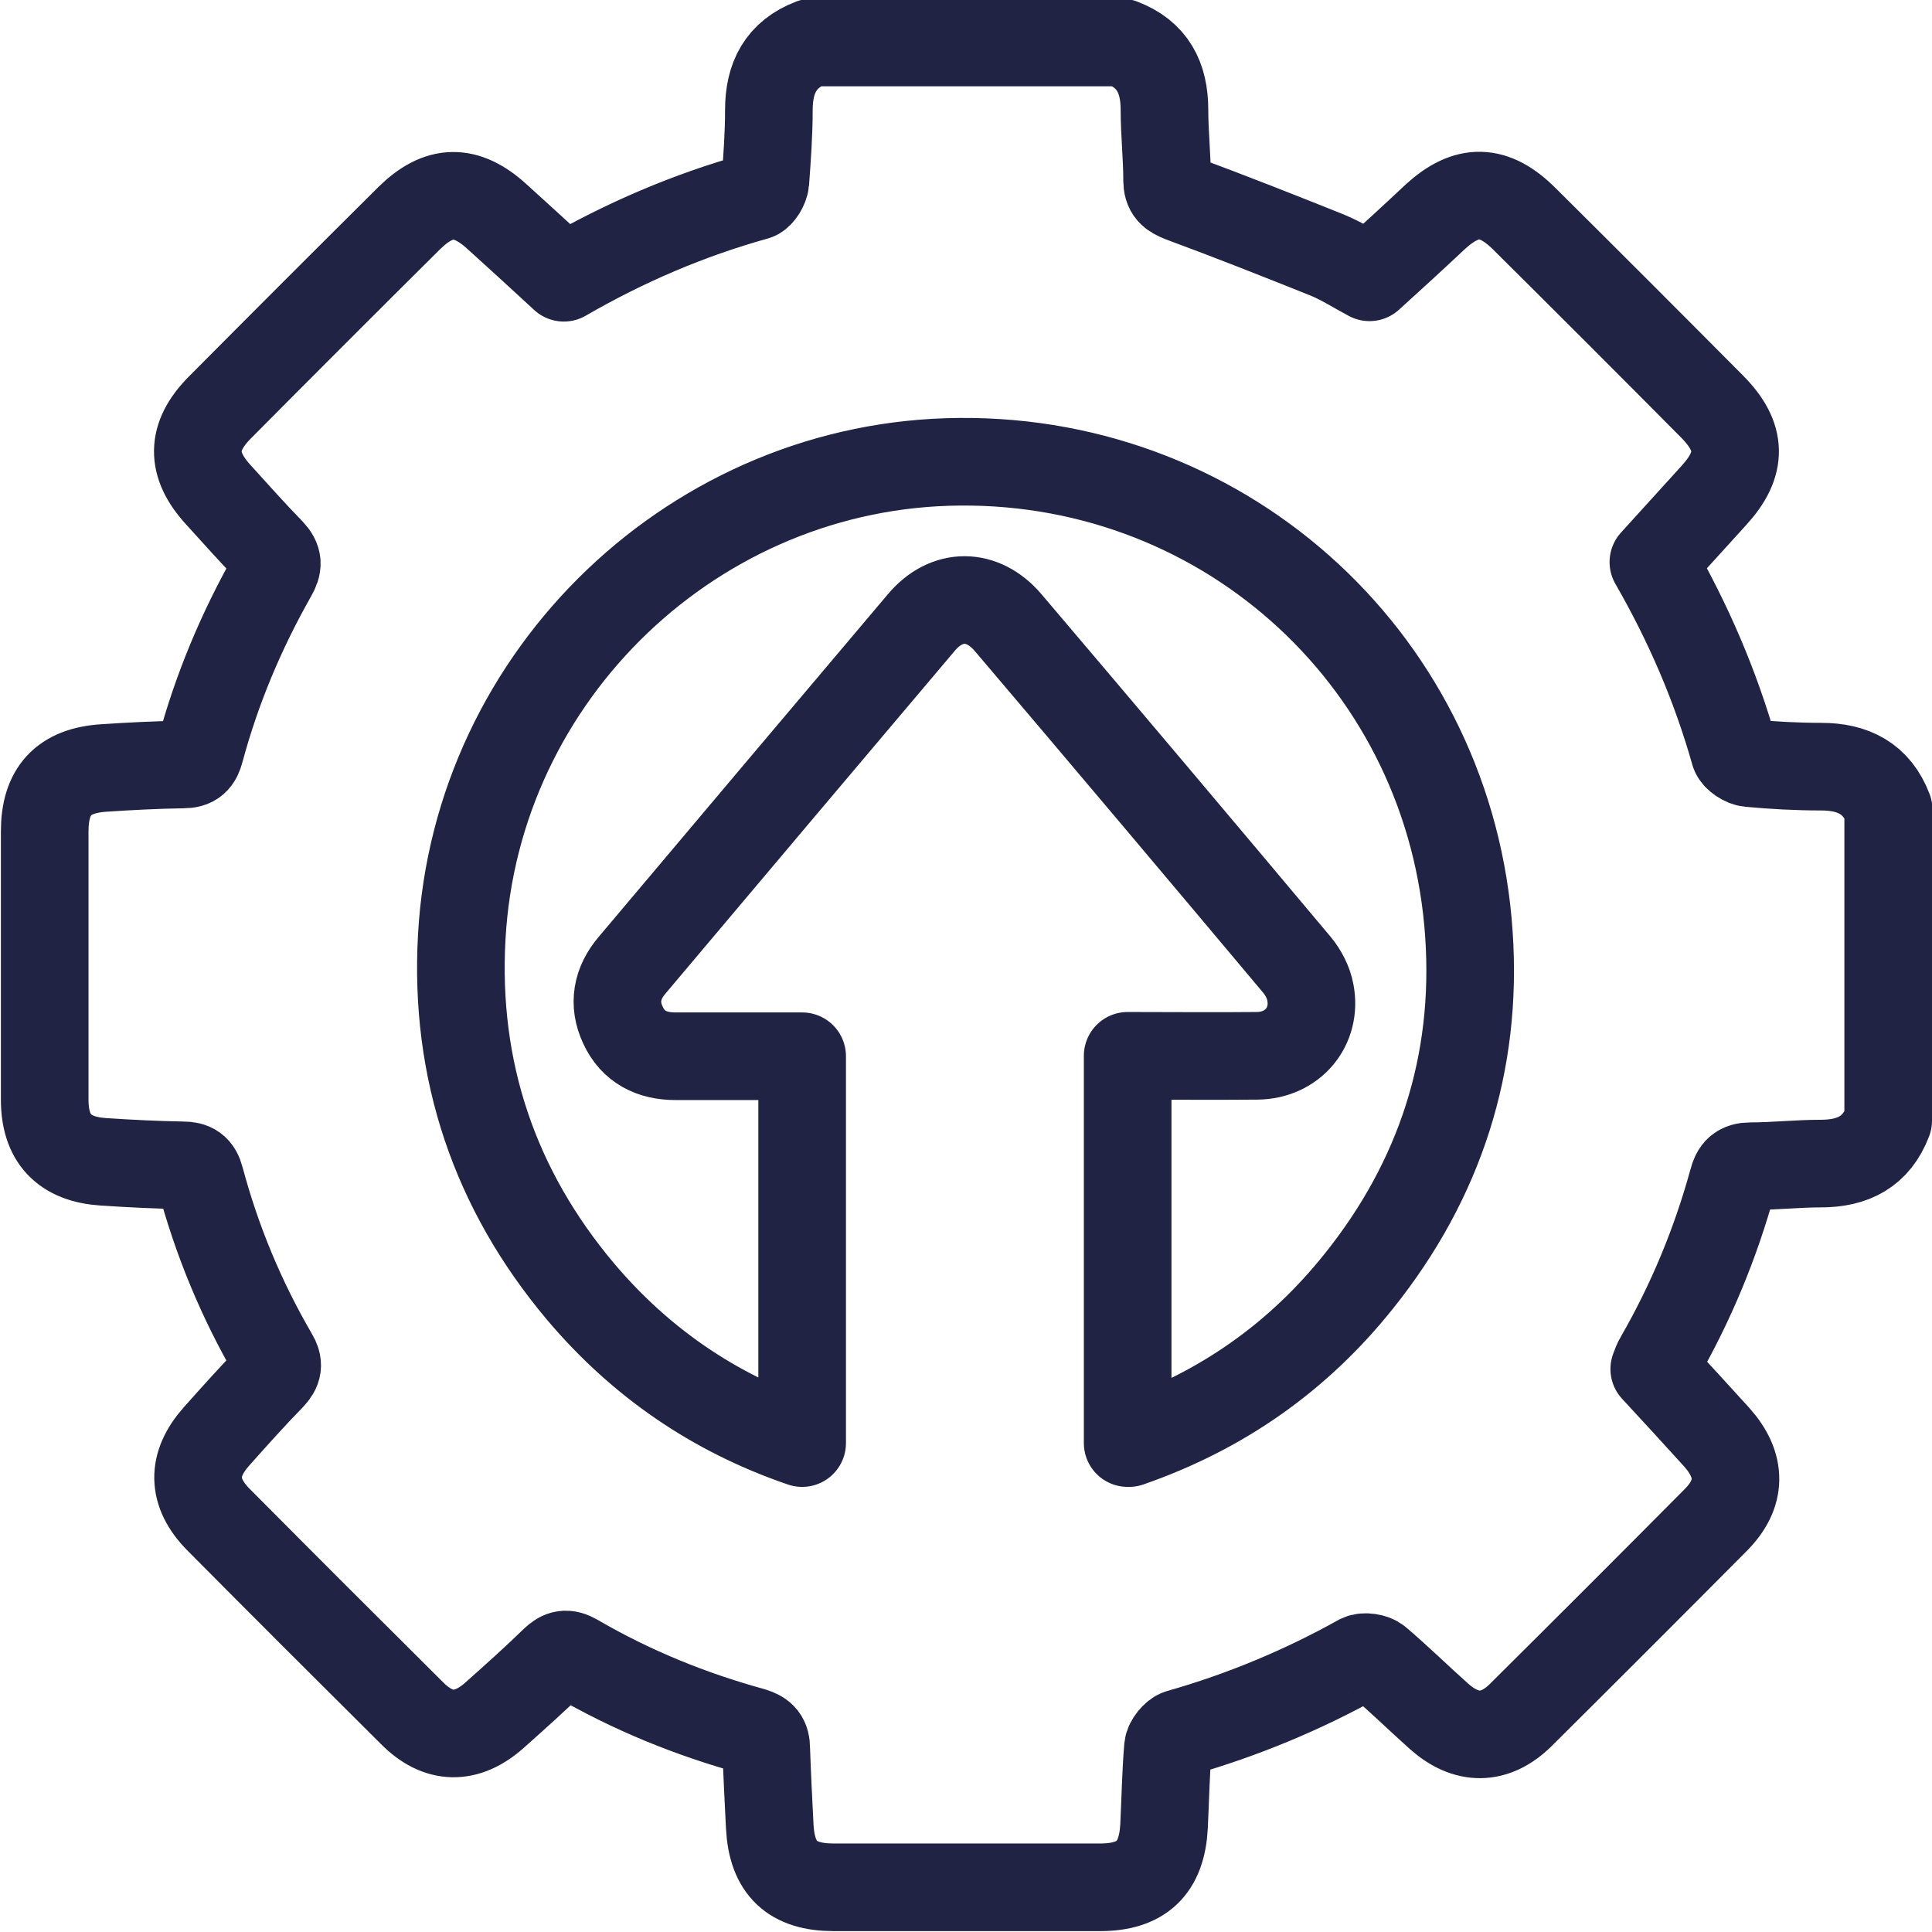 <?xml version="1.0" encoding="UTF-8"?>
<svg id="Layer_2" data-name="Layer 2" xmlns="http://www.w3.org/2000/svg" viewBox="0 0 44.1 44.1">
  <defs>
    <style>
      .cls-1 {
        fill: none;
        stroke: #202344;
        stroke-linejoin: round;
        stroke-width: 2px;
      }
    </style>
  </defs>
  <g id="Layer_1-2" data-name="Layer 1">
    <path class="cls-1" d="m43.1,18.51v7.07c-.27.71-.8.98-1.54.98-.53,0-1.07.06-1.6.06-.25,0-.35.1-.41.34-.39,1.42-.95,2.77-1.68,4.04-.05.08-.08.17-.11.25.49.53.96,1.04,1.43,1.56.57.64.57,1.29-.03,1.89-1.48,1.49-2.96,2.97-4.45,4.45-.59.58-1.24.58-1.86.03-.47-.42-.92-.86-1.4-1.27-.09-.08-.31-.11-.41-.06-1.31.73-2.68,1.3-4.12,1.71-.11.03-.25.21-.26.32-.05.6-.06,1.2-.09,1.81-.05.95-.51,1.39-1.46,1.39-2.03,0-4.06,0-6.08,0-.95,0-1.41-.43-1.46-1.39-.03-.59-.06-1.18-.08-1.77,0-.23-.08-.33-.31-.4-1.42-.39-2.77-.94-4.04-1.68-.21-.12-.33-.09-.49.06-.44.43-.9.84-1.36,1.25-.64.57-1.29.56-1.89-.05-1.48-1.47-2.95-2.94-4.42-4.42-.6-.61-.61-1.25-.04-1.89.41-.46.82-.92,1.25-1.36.16-.17.18-.29.06-.49-.74-1.27-1.3-2.62-1.68-4.04-.06-.23-.17-.3-.4-.3-.6-.01-1.2-.04-1.81-.08-.9-.06-1.34-.53-1.34-1.42,0-2.04,0-4.08,0-6.12,0-.93.43-1.39,1.35-1.45.6-.04,1.2-.07,1.81-.08.24,0,.33-.09.39-.32.38-1.41.94-2.74,1.66-4.01.12-.21.13-.34-.05-.53-.41-.42-.8-.86-1.2-1.3-.63-.69-.62-1.32.03-1.98,1.44-1.45,2.88-2.89,4.33-4.33.68-.67,1.3-.68,2.01-.03.51.46,1.01.92,1.52,1.39,1.4-.81,2.85-1.43,4.39-1.86.09-.03.2-.21.21-.33.04-.55.08-1.09.08-1.64,0-.73.27-1.27.98-1.54h7.07c.71.27.98.8.98,1.54,0,.53.06,1.07.06,1.6,0,.25.1.33.33.42,1.11.41,2.22.85,3.32,1.29.34.14.65.34.97.51.52-.47,1.01-.92,1.5-1.38.72-.66,1.34-.65,2.04.05,1.43,1.42,2.85,2.84,4.27,4.27.7.7.71,1.32.05,2.04-.46.51-.92,1.01-1.38,1.52.8,1.39,1.42,2.83,1.85,4.35.03.11.22.23.34.24.54.05,1.09.08,1.64.08.73,0,1.27.27,1.54.98Zm-17.33,14.43c2.13-.74,3.87-1.97,5.25-3.7,1.85-2.31,2.71-4.97,2.51-7.91-.41-6.16-5.47-10.84-11.62-10.79-6.01.04-11.04,4.83-11.37,10.85-.17,3.04.75,5.76,2.71,8.09,1.36,1.61,3.04,2.77,5.06,3.46v-8.83c-.98,0-1.93,0-2.89,0-.54,0-.97-.21-1.2-.71-.23-.49-.14-.96.21-1.37,2.2-2.61,4.4-5.22,6.6-7.82.58-.69,1.4-.68,1.98,0,2.21,2.6,4.41,5.21,6.6,7.82.14.17.26.4.3.62.15.78-.4,1.44-1.21,1.45-.98.01-1.96,0-2.96,0v8.84Z"/>
  </g>
</svg>